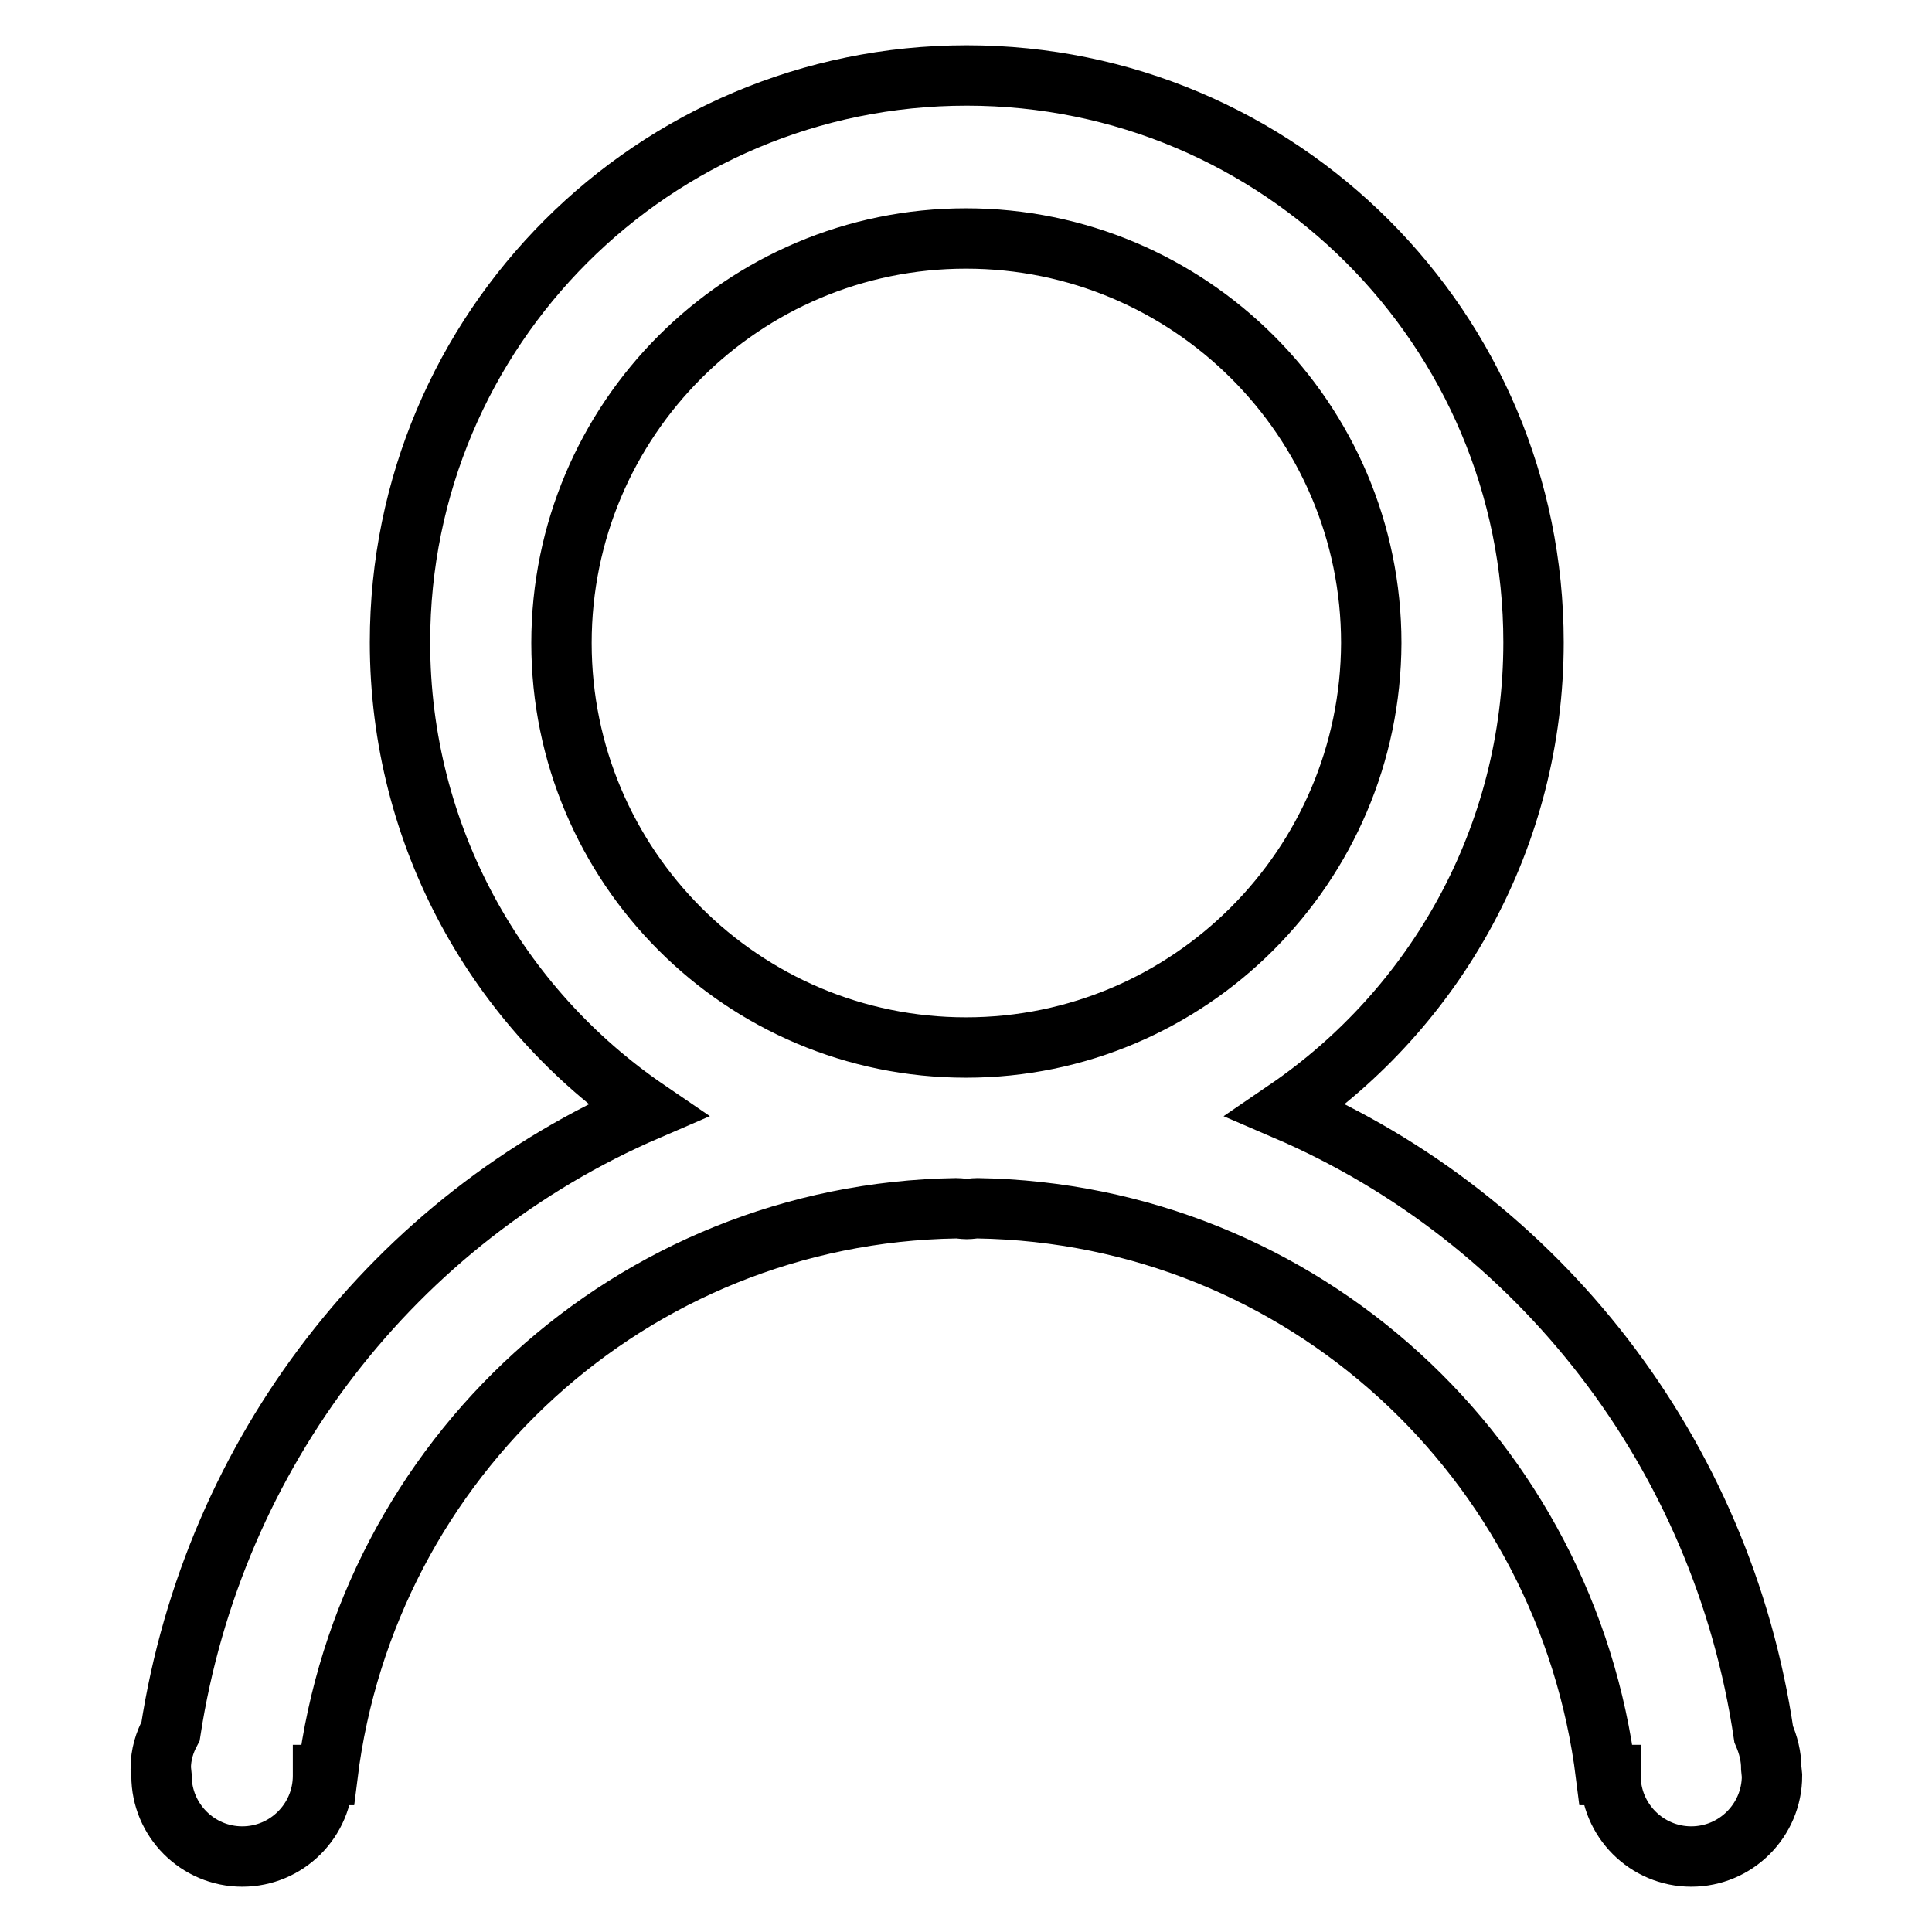<?xml version="1.0" encoding="utf-8"?>
<!-- Svg Vector Icons : http://www.onlinewebfonts.com/icon -->
<!DOCTYPE svg PUBLIC "-//W3C//DTD SVG 1.1//EN" "http://www.w3.org/Graphics/SVG/1.1/DTD/svg11.dtd">
<svg version="1.1" xmlns="http://www.w3.org/2000/svg" xmlns:xlink="http://www.w3.org/1999/xlink" x="0px" y="0px" viewBox="0 0 256 256" enable-background="new 0 0 256 256" xml:space="preserve">
<g><g><path stroke-width="8" fill-opacity="0" stroke="#000000"  d="M234.7,234.3c0-1.6-0.4-3.1-1-4.5c-5.5-37.2-29.8-68.3-63.3-82.7c19.8-13.5,32.8-36.2,32.8-62c0-41.5-33.6-75.1-75.1-75.1c-41.5,0-75.1,33.6-75.1,75.1c0,25.8,13,48.5,32.8,62c-33.4,14.4-57.5,45.3-63.2,82.3c-0.8,1.5-1.3,3.1-1.3,4.9l0.1,1c0,5.9,4.8,10.7,10.7,10.7c5.9,0,10.7-4.8,10.7-10.7l0-0.1h0.6c5.2-41.9,40.2-74.4,83.3-75.1c0.5,0,0.9,0.1,1.4,0.1c0.5,0,0.9-0.1,1.4-0.1c43.2,0.7,78.1,33.3,83.3,75.1h0.6l0,0.1c0,5.9,4.8,10.7,10.7,10.7c5.9,0,10.7-4.8,10.7-10.7L234.7,234.3z M128,138.8c-29.6,0-53.6-24-53.6-53.6c0-29.6,24-53.6,53.6-53.6c29.6,0,53.7,24,53.7,53.6C181.6,114.7,157.6,138.8,128,138.8z"/></g></g>
</svg>